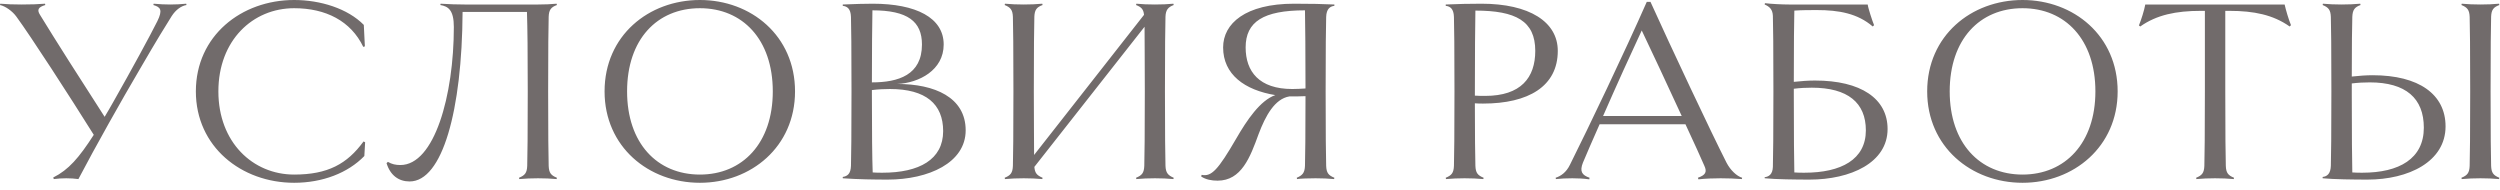 <?xml version="1.0" encoding="UTF-8"?> <svg xmlns="http://www.w3.org/2000/svg" width="302" height="23" viewBox="0 0 302 23" fill="none"><path d="M22.496 0.448L22.528 0.608C21.92 0.704 21.248 1.152 20.736 1.952C19.936 3.232 19.072 4.608 16.896 8.352C14.688 12.096 11.52 17.728 9.472 21.632C9.024 21.568 8.512 21.536 8 21.536C7.488 21.536 6.976 21.568 6.496 21.632L6.432 21.44C8.288 20.512 9.536 19.072 11.328 16.288C8.384 11.584 3.744 4.416 1.984 2.016C1.504 1.344 0.64 0.736 -1.95503e-05 0.608L0.032 0.448C0.8 0.512 1.6 0.544 2.592 0.544C3.648 0.544 4.704 0.512 5.44 0.448L5.472 0.608C4.608 0.864 4.448 1.184 4.832 1.792C6.688 4.832 9.728 9.6 12.64 14.112C12.96 13.568 13.312 12.992 13.664 12.352C15.936 8.352 18.144 4.288 19.008 2.56C19.68 1.184 19.392 0.864 18.528 0.608L18.56 0.448C19.264 0.512 19.936 0.544 20.576 0.544C21.216 0.544 21.824 0.512 22.496 0.448ZM35.532 22.08C29.164 22.08 23.66 17.728 23.66 11.04C23.66 4.32 29.164 -0 35.532 -0C38.7 -0 41.996 1.024 43.948 3.008L44.076 5.6L43.884 5.664C42.38 2.528 39.34 0.992 35.532 0.992C30.54 0.992 26.38 4.864 26.38 11.04C26.38 17.184 30.54 21.088 35.532 21.088C39.596 21.088 41.932 19.808 43.916 17.088L44.108 17.184L44.012 18.848C42.028 20.896 38.956 22.08 35.532 22.08ZM66.28 20.032C66.312 20.896 66.568 21.184 67.272 21.472L67.24 21.632C66.632 21.568 65.704 21.536 65 21.536C64.264 21.536 63.368 21.568 62.728 21.632L62.696 21.472C63.4 21.184 63.656 20.896 63.688 20.032C63.72 19.072 63.752 16 63.752 11.04C63.752 6.304 63.72 3.36 63.656 1.44H55.88C55.816 13.344 53.448 21.92 49.48 21.92C48.168 21.92 47.144 21.184 46.696 19.712L46.856 19.552C47.336 19.84 47.816 19.936 48.36 19.936C52.488 19.936 54.824 11.52 54.824 3.264C54.824 1.216 54.152 0.768 53.192 0.608L53.224 0.448C54.312 0.512 55.208 0.544 56.136 0.544H65C65.704 0.544 66.632 0.512 67.24 0.448L67.272 0.608C66.568 0.864 66.312 1.184 66.28 2.016C66.248 2.976 66.216 6.048 66.216 11.04C66.216 16 66.248 19.072 66.28 20.032ZM96.04 11.04C96.04 17.728 90.728 22.08 84.552 22.08C78.344 22.08 73.032 17.728 73.032 11.04C73.032 4.32 78.344 -0 84.552 -0C90.728 -0 96.04 4.32 96.04 11.04ZM93.353 11.04C93.353 4.768 89.704 0.992 84.552 0.992C79.368 0.992 75.752 4.768 75.752 11.04C75.752 17.28 79.368 21.088 84.552 21.088C89.704 21.088 93.353 17.28 93.353 11.04ZM116.653 15.744C116.653 19.648 112.205 21.696 107.213 21.696C105.581 21.696 103.597 21.664 101.805 21.536V21.376C102.381 21.28 102.765 20.992 102.797 20.032C102.829 19.072 102.861 16 102.861 11.04C102.861 6.048 102.829 2.976 102.797 2.048C102.765 1.056 102.349 0.768 101.805 0.704V0.544C103.053 0.48 104.749 0.448 105.421 0.448C110.669 0.448 113.997 2.144 113.997 5.376C113.997 8.48 111.021 10.016 108.397 10.144C112.877 10.144 116.653 11.744 116.653 15.744ZM111.373 5.376C111.373 2.592 109.645 1.248 105.389 1.248C105.357 3.168 105.325 5.856 105.325 9.952C108.525 9.952 111.373 9.056 111.373 5.376ZM113.933 15.84C113.933 12.576 111.853 10.752 107.501 10.752C106.829 10.752 106.093 10.784 105.325 10.88V11.392C105.325 16 105.357 19.072 105.421 20.832C105.805 20.864 106.221 20.864 106.605 20.864C111.053 20.864 113.933 19.264 113.933 15.84ZM140.79 20.032C140.822 20.896 141.11 21.184 141.782 21.472L141.75 21.632C141.142 21.568 140.246 21.536 139.51 21.536C138.774 21.536 137.878 21.568 137.27 21.632L137.238 21.472C137.942 21.184 138.198 20.896 138.23 20.032C138.262 19.072 138.294 16 138.294 11.04C138.294 7.36 138.262 4.736 138.262 3.232L124.95 20.16C125.014 20.928 125.27 21.184 125.942 21.472L125.91 21.632C125.302 21.568 124.374 21.536 123.67 21.536C122.934 21.536 122.038 21.568 121.398 21.632L121.366 21.472C122.07 21.184 122.326 20.896 122.358 20.032C122.39 19.072 122.422 16 122.422 11.04C122.422 6.048 122.39 2.976 122.358 2.048C122.326 1.184 122.07 0.896 121.366 0.608L121.398 0.448C122.038 0.512 122.934 0.544 123.67 0.544C124.374 0.544 125.302 0.512 125.91 0.448L125.942 0.608C125.238 0.864 124.982 1.184 124.95 2.016C124.918 2.976 124.886 6.048 124.886 11.04C124.886 14.592 124.918 17.184 124.918 18.72L138.198 1.792C138.134 1.12 137.878 0.864 137.238 0.608L137.27 0.448C137.878 0.512 138.774 0.544 139.51 0.544C140.246 0.544 141.142 0.512 141.75 0.448L141.782 0.608C141.11 0.864 140.822 1.184 140.79 2.016C140.758 2.976 140.726 6.048 140.726 11.04C140.726 16 140.758 19.072 140.79 20.032ZM161.193 0.544V0.704C160.681 0.768 160.233 1.056 160.201 2.048C160.169 2.976 160.137 6.048 160.137 11.04C160.137 16 160.169 19.072 160.201 20.032C160.233 20.896 160.489 21.184 161.193 21.472L161.161 21.632C160.553 21.568 159.657 21.536 158.921 21.536C158.185 21.536 157.033 21.568 156.681 21.632L156.649 21.472C157.321 21.184 157.609 20.896 157.641 20.032C157.673 19.072 157.705 16 157.705 11.616C157.065 11.648 156.425 11.648 155.753 11.648C153.993 11.936 152.873 13.984 152.041 16.192C151.017 19.008 149.961 21.824 147.081 21.824C146.377 21.824 145.641 21.696 145.097 21.312L145.161 21.12C146.345 21.376 147.145 20.512 149.321 16.768C150.633 14.496 152.233 12.128 154.057 11.488C150.345 10.88 147.753 8.992 147.753 5.728C147.753 2.848 150.441 0.448 156.329 0.448C158.217 0.448 159.945 0.48 161.193 0.544ZM156.105 10.752C156.649 10.752 157.161 10.72 157.705 10.688C157.705 6.464 157.673 2.848 157.641 1.248C152.617 1.248 150.473 2.624 150.473 5.728C150.473 8.64 152.105 10.752 156.105 10.752ZM188.18 6.144C188.18 10.432 184.628 12.512 179.156 12.512C178.836 12.512 178.548 12.512 178.164 12.48C178.164 16.064 178.196 19.104 178.228 20.032C178.26 20.896 178.516 21.184 179.22 21.472L179.188 21.632C178.58 21.568 177.652 21.536 176.916 21.536C176.212 21.536 175.316 21.568 174.676 21.632L174.644 21.472C175.348 21.184 175.604 20.896 175.636 20.032C175.668 19.072 175.7 16 175.7 11.04C175.7 6.048 175.668 2.976 175.636 2.048C175.604 1.056 175.188 0.768 174.644 0.704V0.544C175.892 0.48 177.652 0.448 178.964 0.448C184.724 0.448 188.18 2.624 188.18 6.144ZM185.46 6.144C185.46 2.528 183.092 1.28 178.228 1.28C178.196 2.848 178.164 6.56 178.164 11.552C178.58 11.584 178.996 11.584 179.412 11.584C183.732 11.584 185.46 9.376 185.46 6.144ZM208.562 19.648C209.042 20.576 209.81 21.28 210.45 21.472L210.418 21.632C209.618 21.568 208.658 21.536 207.858 21.536C207.058 21.536 206.002 21.568 205.17 21.664L205.106 21.472C206.002 21.152 206.258 20.8 205.874 20C205.522 19.168 204.658 17.28 203.602 15.008H193.234C192.402 16.896 191.666 18.56 191.218 19.648C190.802 20.704 191.09 21.152 192.018 21.472L191.986 21.664C191.314 21.568 190.546 21.536 189.938 21.536C189.202 21.536 188.562 21.568 187.954 21.632L187.922 21.472C188.53 21.28 189.202 20.832 189.65 19.904C191.858 15.488 196.242 6.336 198.93 0.224H199.378C201.81 5.6 206.674 15.936 208.562 19.648ZM193.65 14.016H203.154C201.458 10.336 199.442 6.016 198.322 3.68C197.106 6.272 195.218 10.432 193.65 14.016ZM218.58 21.696C216.948 21.696 214.484 21.664 213.172 21.536V21.408C213.652 21.344 214.132 21.088 214.164 20.16C214.196 19.04 214.228 16 214.228 11.04C214.228 6.048 214.196 2.688 214.164 1.92C214.132 1.12 213.748 0.8 213.172 0.544L213.204 0.384C213.972 0.48 215.316 0.544 216.116 0.544H225.62C225.652 0.928 226.196 2.592 226.388 3.04L226.228 3.2C224.404 1.632 222.164 1.216 219.476 1.216C218.612 1.216 217.684 1.216 216.756 1.28C216.724 2.464 216.692 5.344 216.692 9.888C217.588 9.792 218.452 9.728 219.252 9.728C224.788 9.728 228.02 11.904 228.02 15.584C228.02 19.648 223.572 21.696 218.58 21.696ZM217.972 20.864C222.42 20.864 225.396 19.264 225.396 15.744C225.396 12.416 223.22 10.592 218.868 10.592C218.196 10.592 217.46 10.624 216.692 10.72V11.392C216.692 16.384 216.724 19.616 216.756 20.832C217.172 20.864 217.588 20.864 217.972 20.864ZM255.812 11.04C255.812 17.728 250.5 22.08 244.324 22.08C238.116 22.08 232.804 17.728 232.804 11.04C232.804 4.32 238.116 -0 244.324 -0C250.5 -0 255.812 4.32 255.812 11.04ZM253.124 11.04C253.124 4.768 249.476 0.992 244.324 0.992C239.14 0.992 235.524 4.768 235.524 11.04C235.524 17.28 239.14 21.088 244.324 21.088C249.476 21.088 253.124 17.28 253.124 11.04ZM276.75 3.04L276.59 3.2C274.606 1.792 272.27 1.312 269.326 1.312H268.814V11.04C268.814 16 268.846 19.072 268.878 20.032C268.91 20.896 269.166 21.184 269.87 21.472L269.838 21.632C269.23 21.568 268.302 21.536 267.566 21.536C266.862 21.536 265.966 21.568 265.326 21.632L265.294 21.472C265.998 21.184 266.254 20.896 266.286 20.032C266.318 19.072 266.35 16 266.35 11.04V1.312H265.838C262.894 1.312 260.526 1.792 258.542 3.2L258.382 3.072C258.67 2.368 259.022 1.248 259.15 0.544H275.982C276.142 1.248 276.462 2.336 276.75 3.04ZM285.983 21.696C284.351 21.696 281.887 21.664 280.575 21.536V21.376C281.119 21.312 281.535 20.992 281.567 20.032C281.599 19.072 281.631 16 281.631 11.04C281.631 6.048 281.599 2.976 281.567 2.048C281.535 1.184 281.279 0.896 280.575 0.608L280.607 0.448C281.247 0.512 282.143 0.544 282.847 0.544C283.583 0.544 284.511 0.512 285.119 0.448L285.151 0.608C284.447 0.864 284.191 1.184 284.159 2.048C284.127 2.912 284.095 5.728 284.095 9.248C284.959 9.152 285.823 9.088 286.623 9.088C292.191 9.088 295.423 11.392 295.423 15.264C295.423 19.52 290.975 21.696 285.983 21.696ZM301.919 21.472L301.887 21.632C301.279 21.568 300.351 21.536 299.647 21.536C298.911 21.536 298.015 21.568 297.375 21.632L297.343 21.472C298.047 21.184 298.303 20.896 298.335 20.032C298.367 19.072 298.399 16 298.399 11.04C298.399 6.048 298.367 2.976 298.335 2.048C298.303 1.184 298.047 0.896 297.343 0.608L297.375 0.448C298.015 0.512 298.911 0.544 299.647 0.544C300.351 0.544 301.279 0.512 301.887 0.448L301.919 0.608C301.215 0.864 300.959 1.184 300.927 2.016C300.895 2.976 300.863 6.048 300.863 11.04C300.863 16 300.895 19.072 300.927 20.032C300.959 20.896 301.215 21.184 301.919 21.472ZM285.375 20.864C289.823 20.864 292.799 19.168 292.799 15.424C292.799 11.872 290.623 9.952 286.271 9.952C285.599 9.952 284.863 9.984 284.095 10.08V11.392C284.095 16.384 284.127 19.392 284.159 20.832C284.607 20.864 284.991 20.864 285.375 20.864Z" fill="#716B6B"></path></svg> 